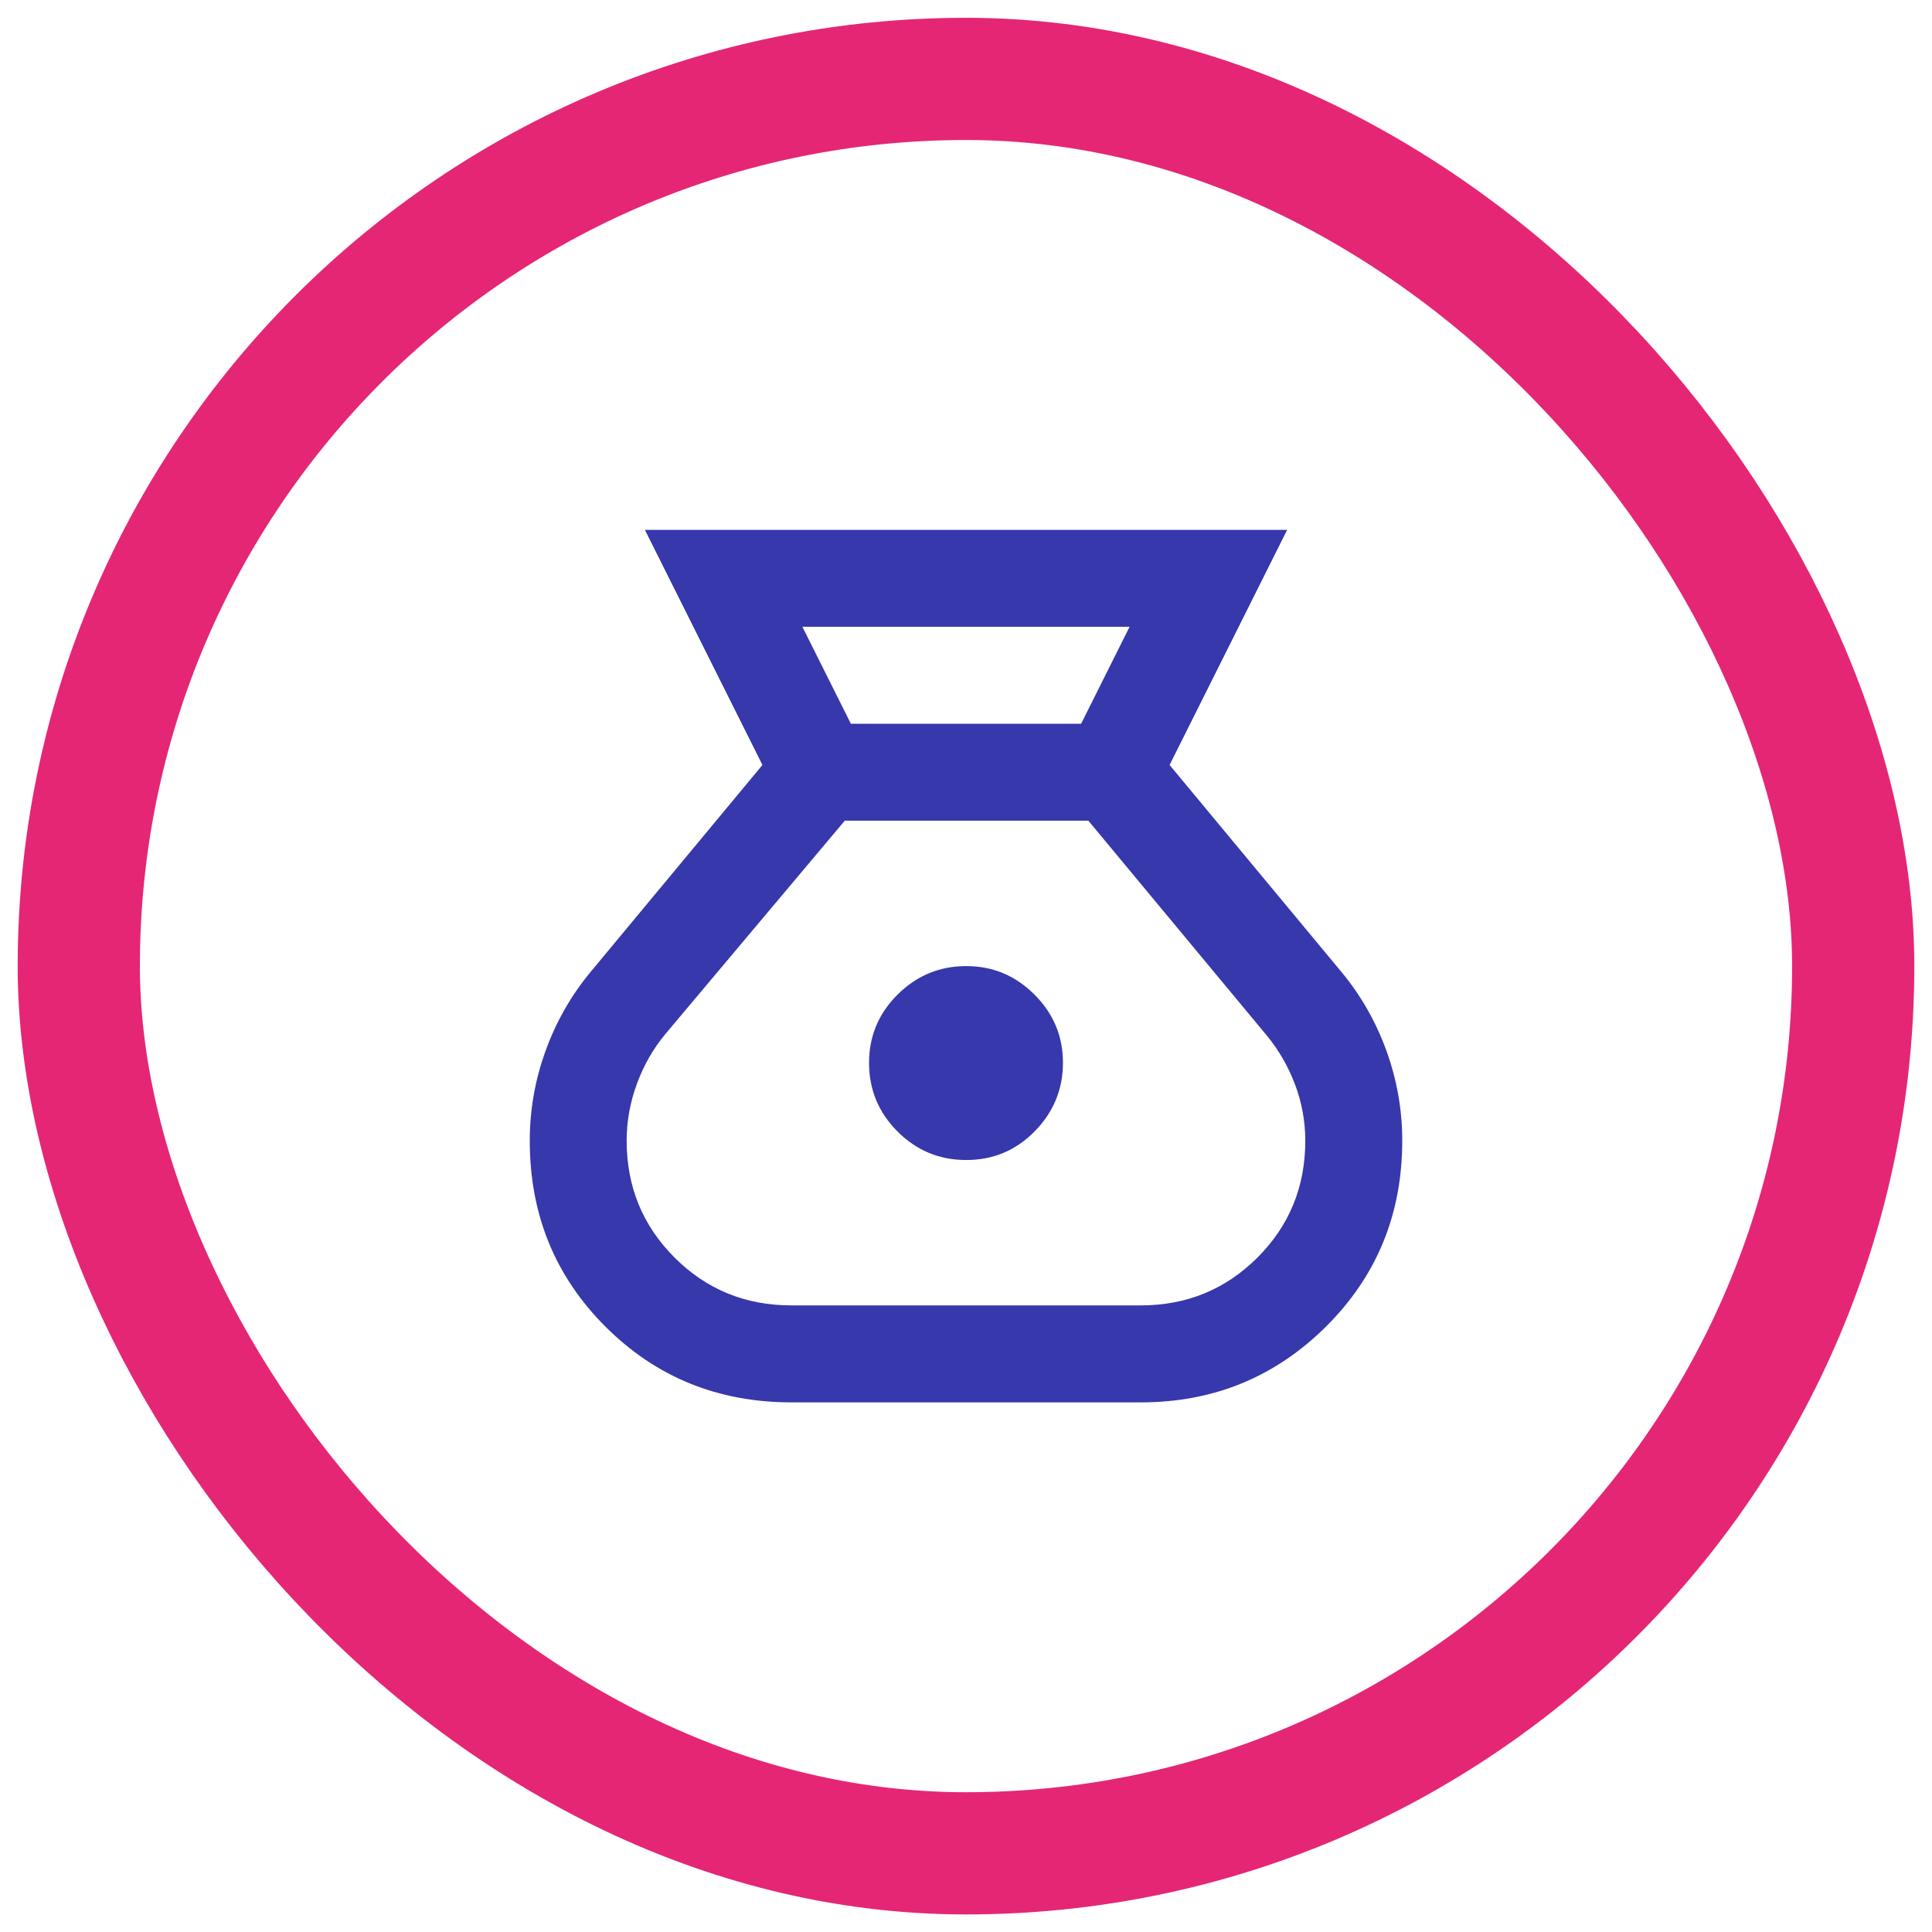 <svg fill="none" height="82" viewBox="0 0 82 82" width="82" xmlns="http://www.w3.org/2000/svg"><rect height="75.312" rx="37.656" stroke="#e52675" stroke-width="5.187" width="75.312" x="3.344" y="3.349"/><path d="m33.594 59.521c-3.12 0-5.752-1.071-7.896-3.213-2.144-2.142-3.215-4.774-3.213-7.896 0-1.303.223-2.572.669-3.806.446-1.234 1.08-2.349 1.903-3.343l7.303-8.795-4.989-9.978h27.259l-4.989 9.978 7.303 8.795c.823.994 1.457 2.109 1.903 3.343.446 1.234.669 2.503.669 3.806 0 3.12-1.08 5.752-3.24 7.896-2.16 2.144-4.783 3.215-7.869 3.213zm7.406-10.287c-1.131 0-2.1-.403-2.905-1.208s-1.208-1.774-1.21-2.907.402-2.101 1.21-2.905 1.776-1.207 2.905-1.21c1.129-.003 2.098.401 2.907 1.21s1.212 1.778 1.208 2.905-.407 2.096-1.208 2.907c-.801.81-1.77 1.213-2.907 1.208zm-4.886-18.516h9.772l2.057-4.115h-13.887zm-2.52 24.688h14.812c1.954 0 3.609-.677 4.964-2.031s2.032-3.008 2.03-4.964c0-.823-.146-1.62-.438-2.391-.292-.771-.695-1.466-1.208-2.084l-7.561-9.104h-10.338l-7.612 9.052c-.514.617-.917 1.32-1.208 2.109-.291.789-.437 1.594-.438 2.417 0 1.954.677 3.609 2.033 4.964 1.355 1.355 3.009 2.032 4.962 2.031z" fill="#3638ac"/></svg>